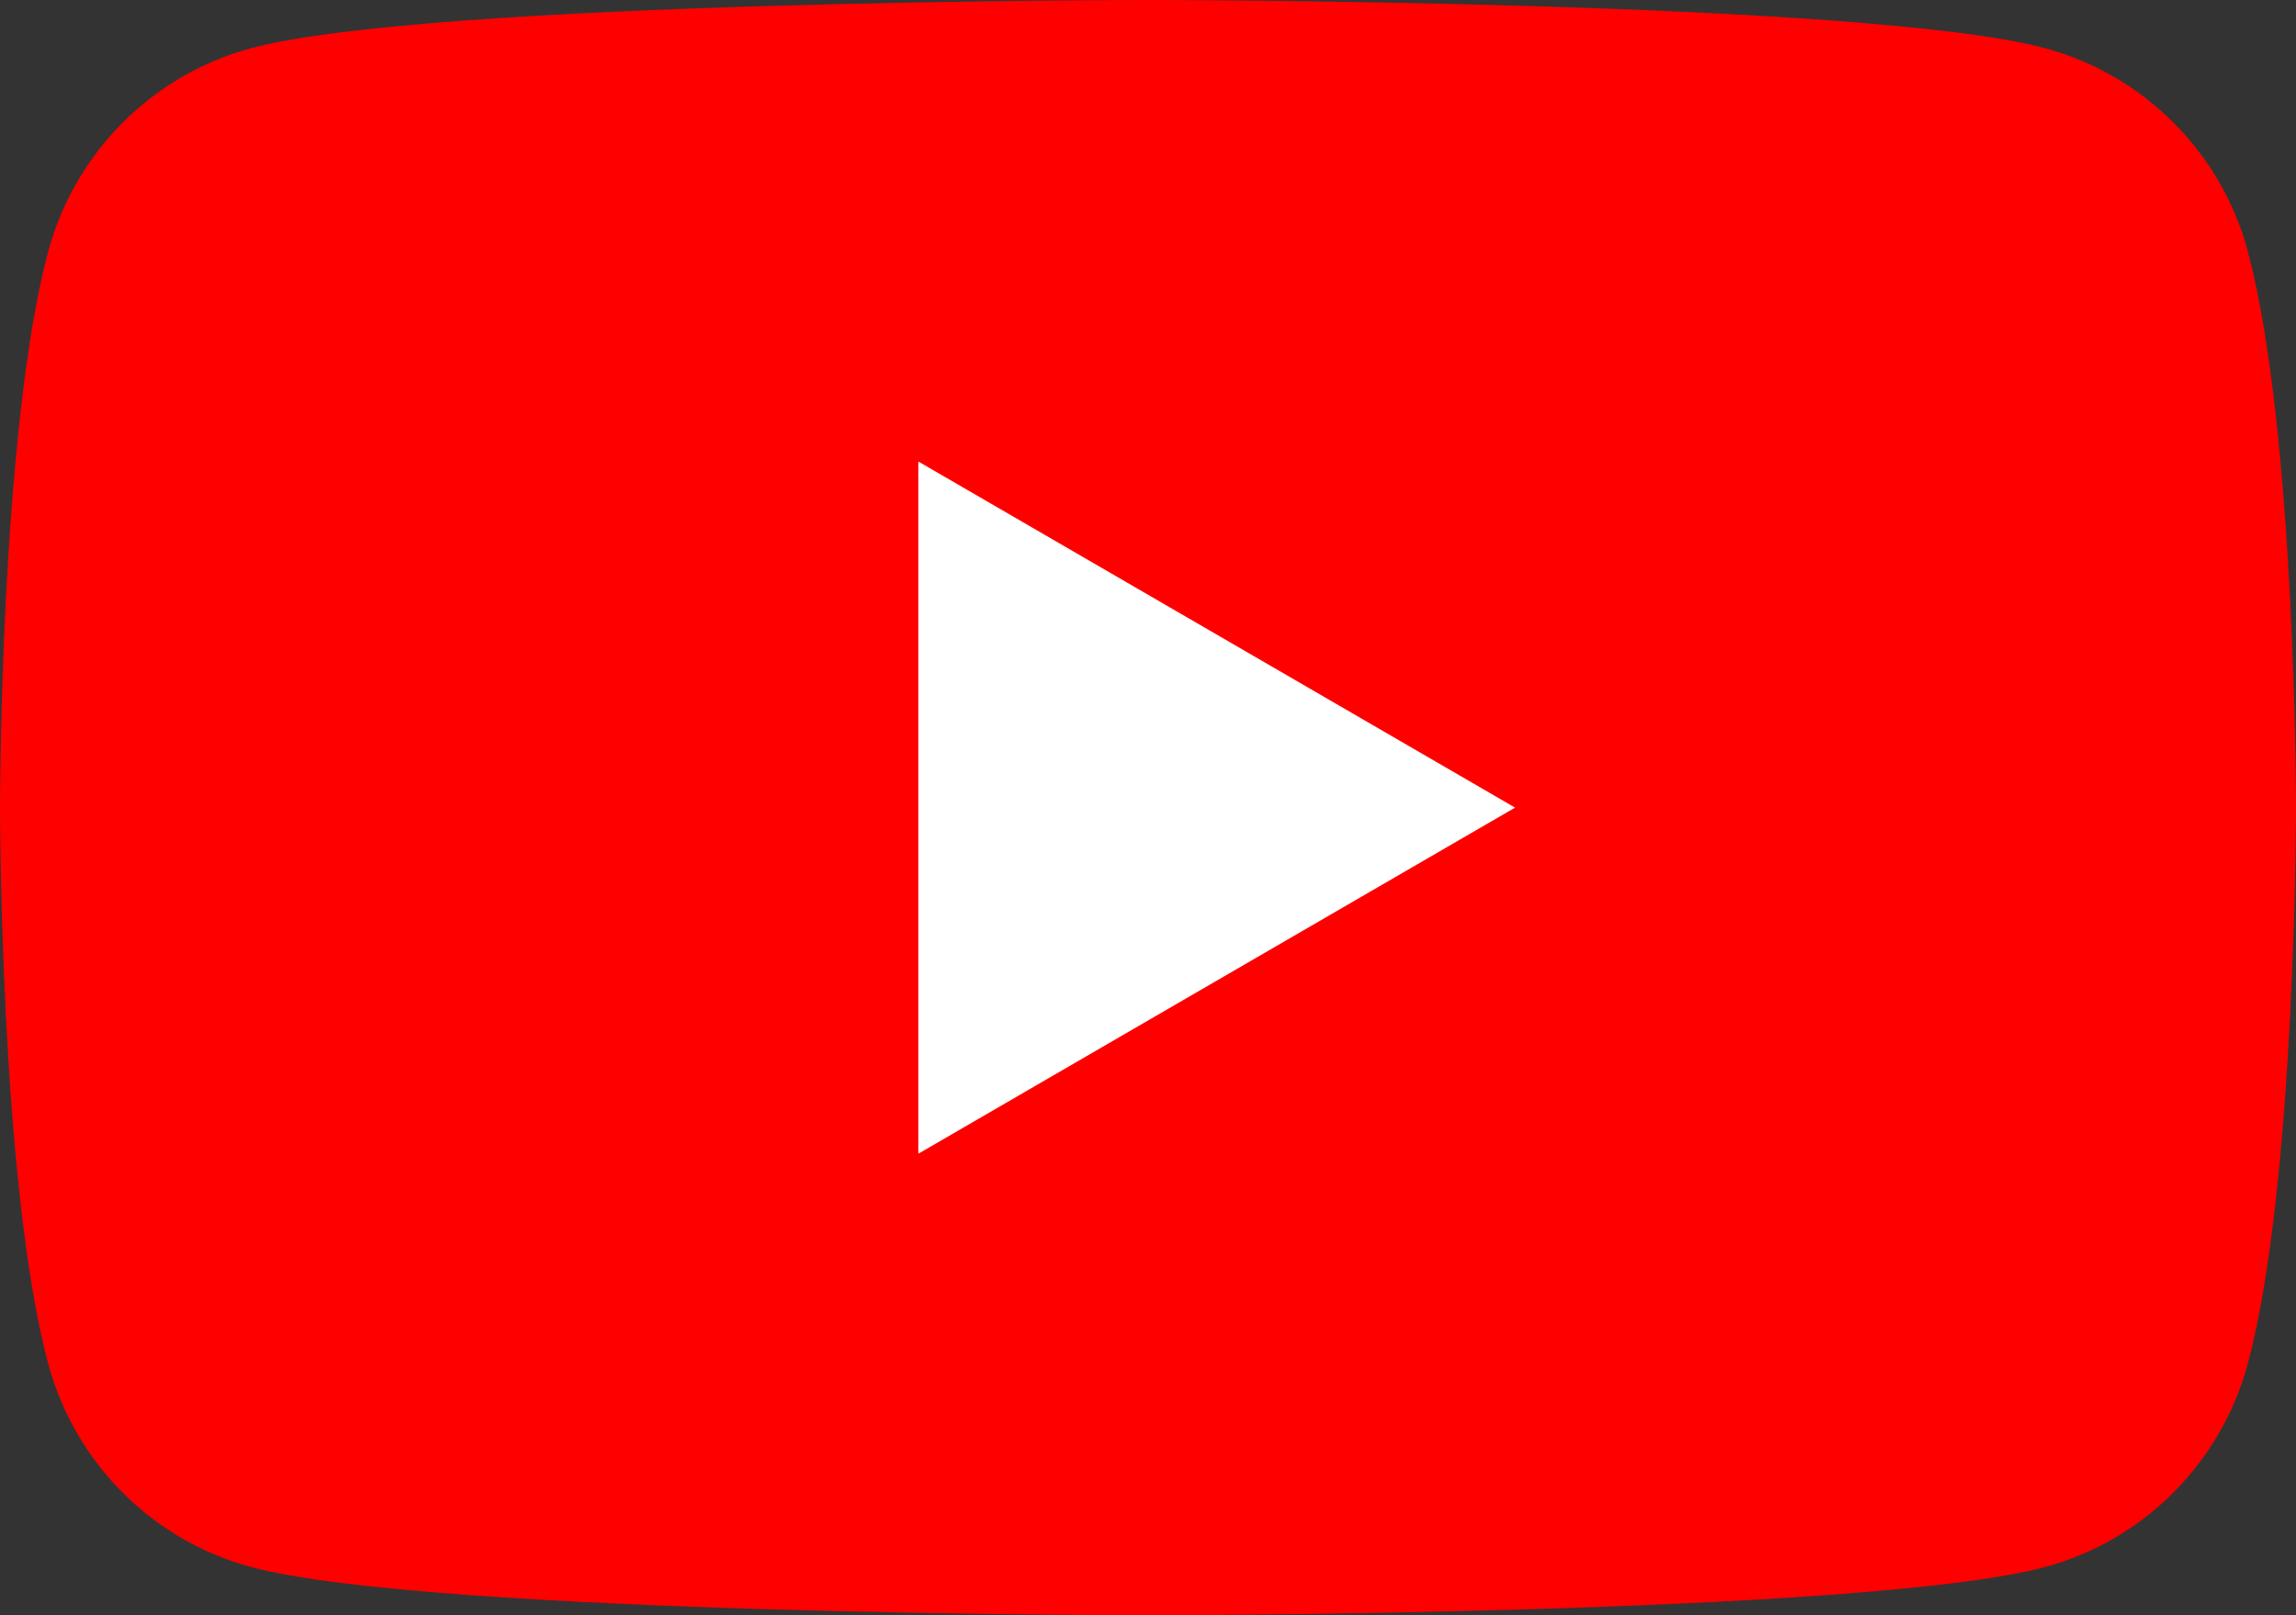 <svg width="54" height="38" viewBox="0 0 54 38" fill="none" xmlns="http://www.w3.org/2000/svg">
<rect x="0" y="0" width="54" height="38" fill="#333333" stroke="none"/>
<g clip-path="url(#clip0_22475_1793)">
<path d="M52.875 5.934C52.253 3.597 50.426 1.761 48.101 1.135C43.887 0 27 0 27 0C27 0 10.113 0 5.903 1.135C3.578 1.761 1.751 3.597 1.129 5.934C0 10.166 0 19 0 19C0 19 0 27.834 1.129 32.066C1.751 34.403 3.578 36.239 5.903 36.865C10.113 38 27 38 27 38C27 38 43.887 38 48.097 36.865C50.422 36.239 52.249 34.403 52.871 32.066C54 27.834 54 19 54 19C54 19 54 10.166 52.871 5.934H52.875Z" fill="#FF0000"/>
<path d="M21.599 27.142L35.633 19L21.599 10.858V27.142Z" fill="white"/>
</g>
<defs>
<clipPath id="clip0_22475_1793">
<rect width="54" height="38" fill="white"/>
</clipPath>
</defs>
</svg>
